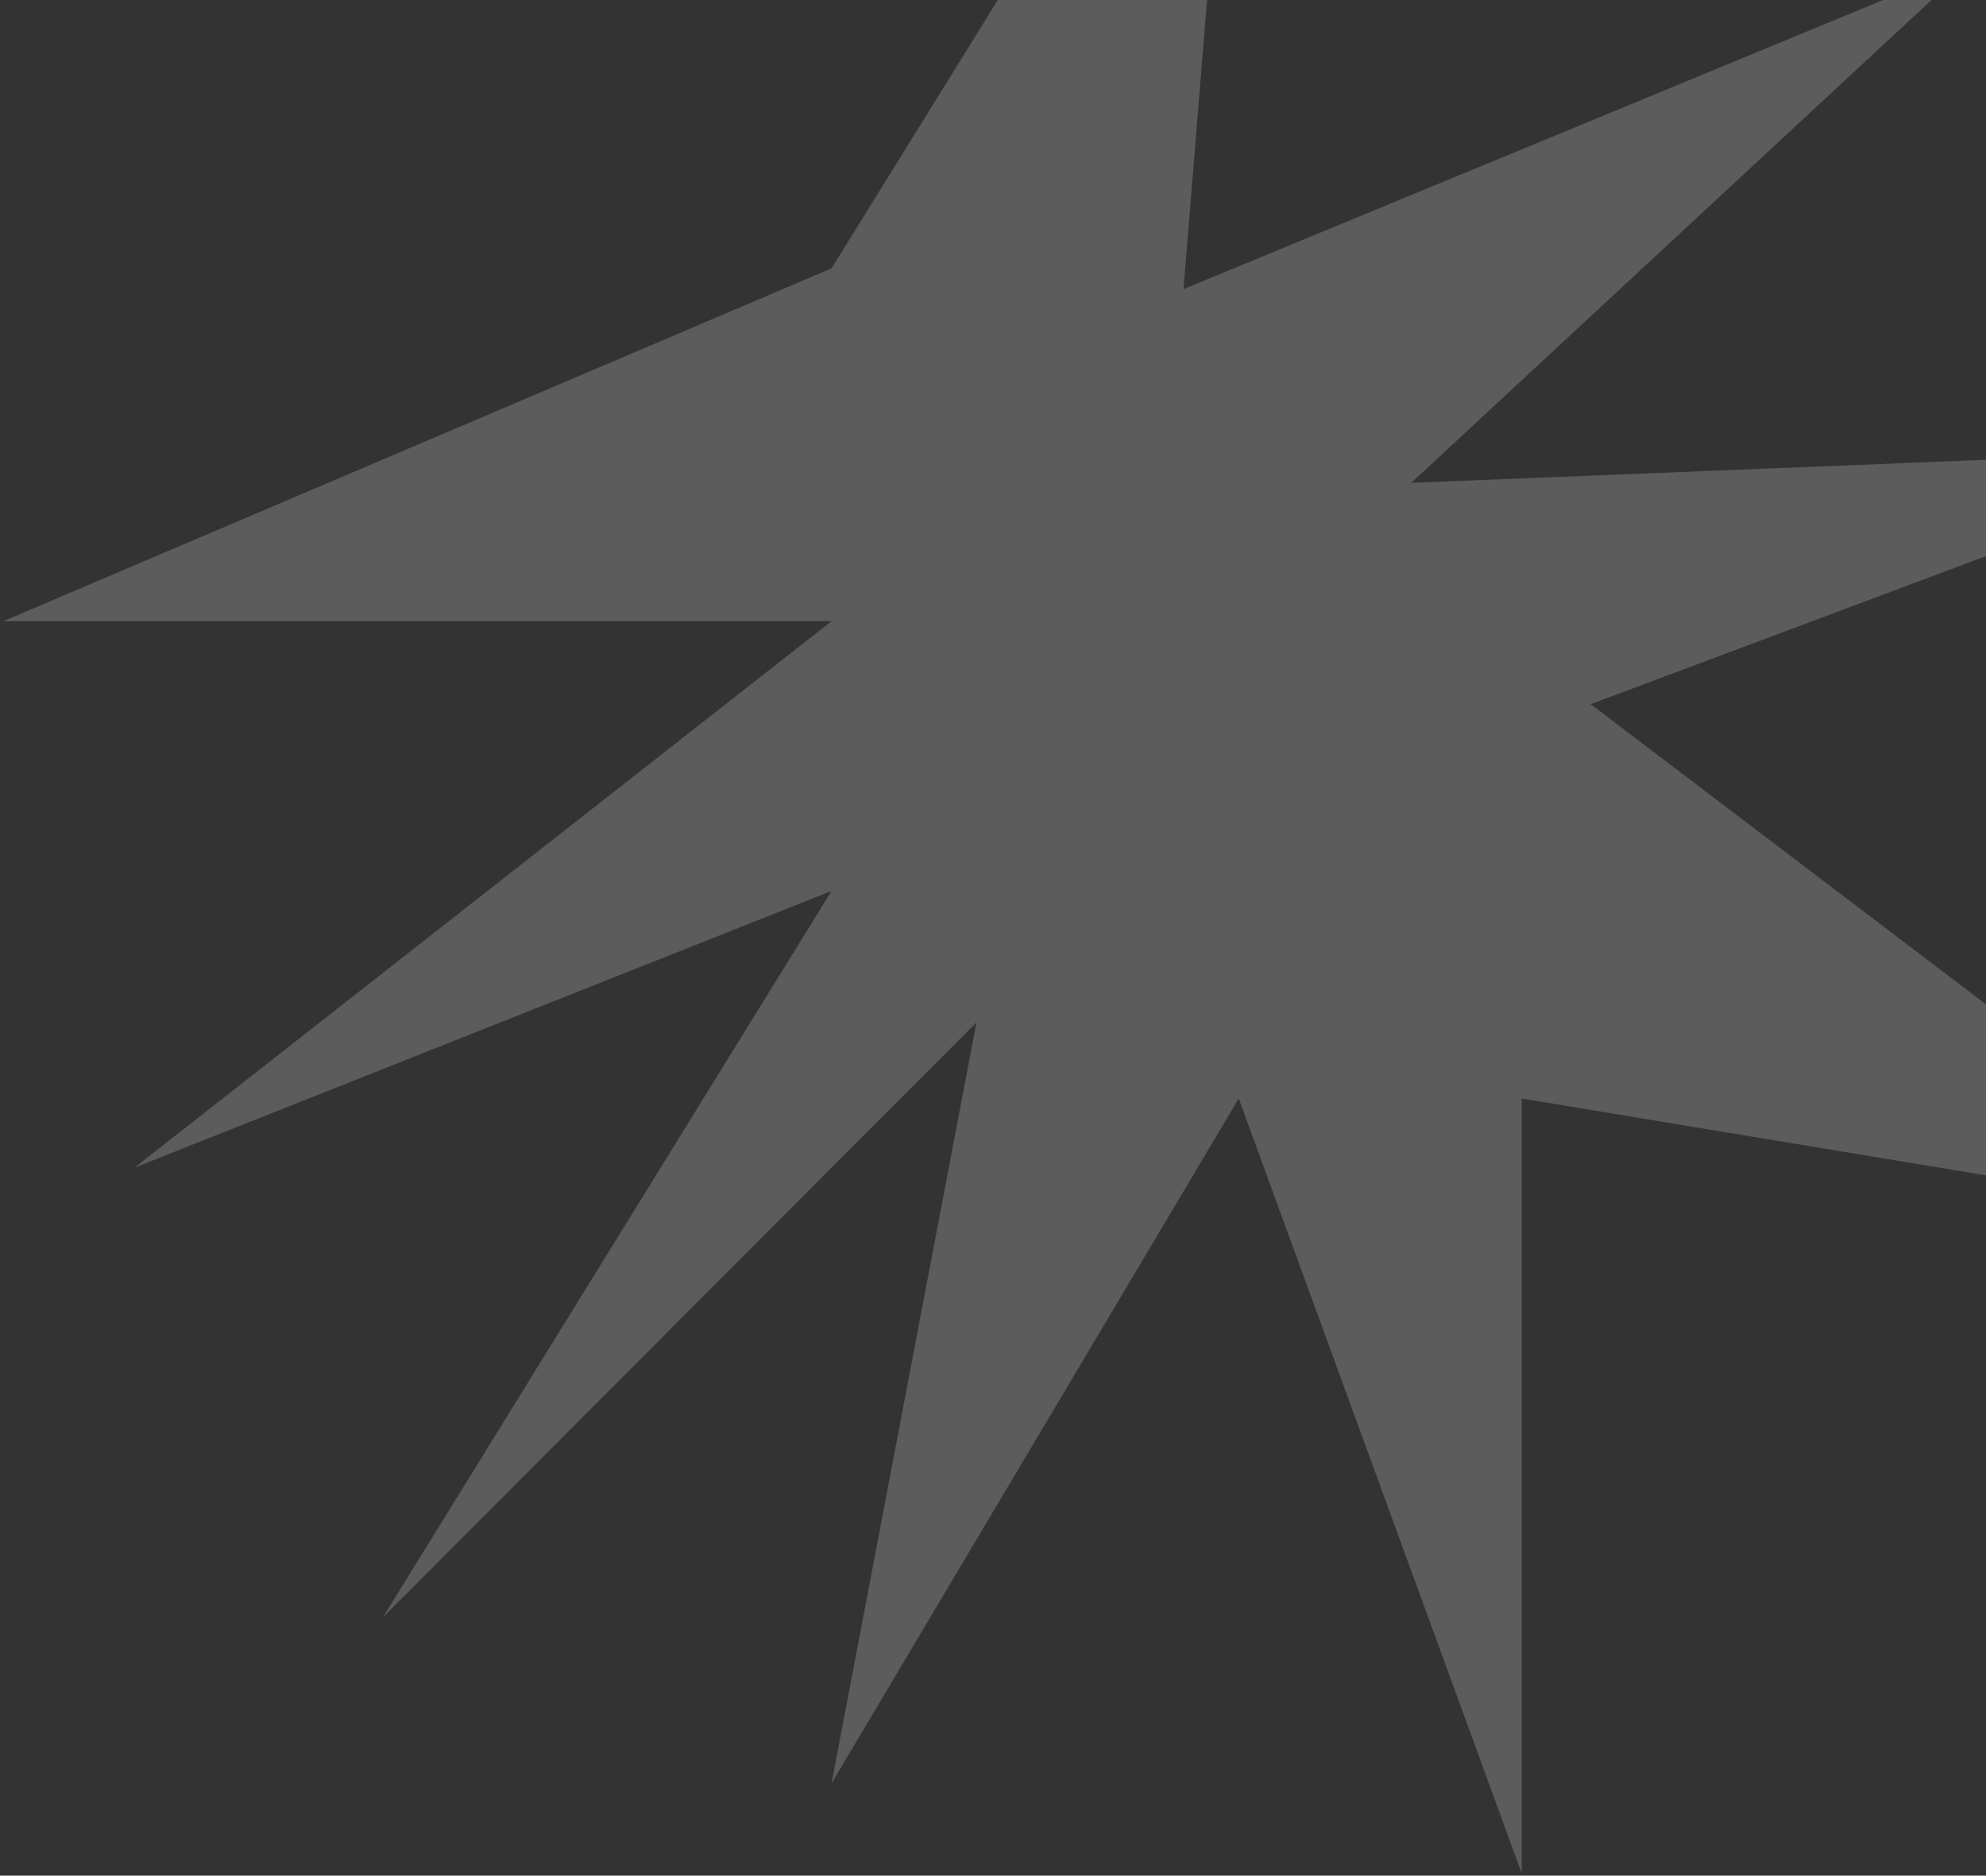 <svg width="251" height="237" viewBox="0 0 251 237" fill="none" xmlns="http://www.w3.org/2000/svg">
<rect x="0" y="0" width="251" height="237" fill="#333333" stroke="none"/>
<g clip-path="url(#clip0_4017_32299)">
<path d="M105.093 33.91L156.556 -49.13L149.578 36.533L249.017 -4.551L178.363 61.007L287.396 56.637L201.042 88.979L287.396 154.537L192.319 138.803L192.319 236.703L156.556 138.803L105.093 225.34L123.41 129.188L48.394 204.361L105.093 112.58L16.993 147.544L105.093 78.49L0.42 78.49L105.093 33.91Z" fill="white" fill-opacity="0.2"/>
</g>
<defs>
<clipPath id="clip0_4017_32299">
<rect width="286.977" height="285.833" fill="white" transform="translate(287.396 236.703) rotate(180)"/>
</clipPath>
</defs>
</svg>
